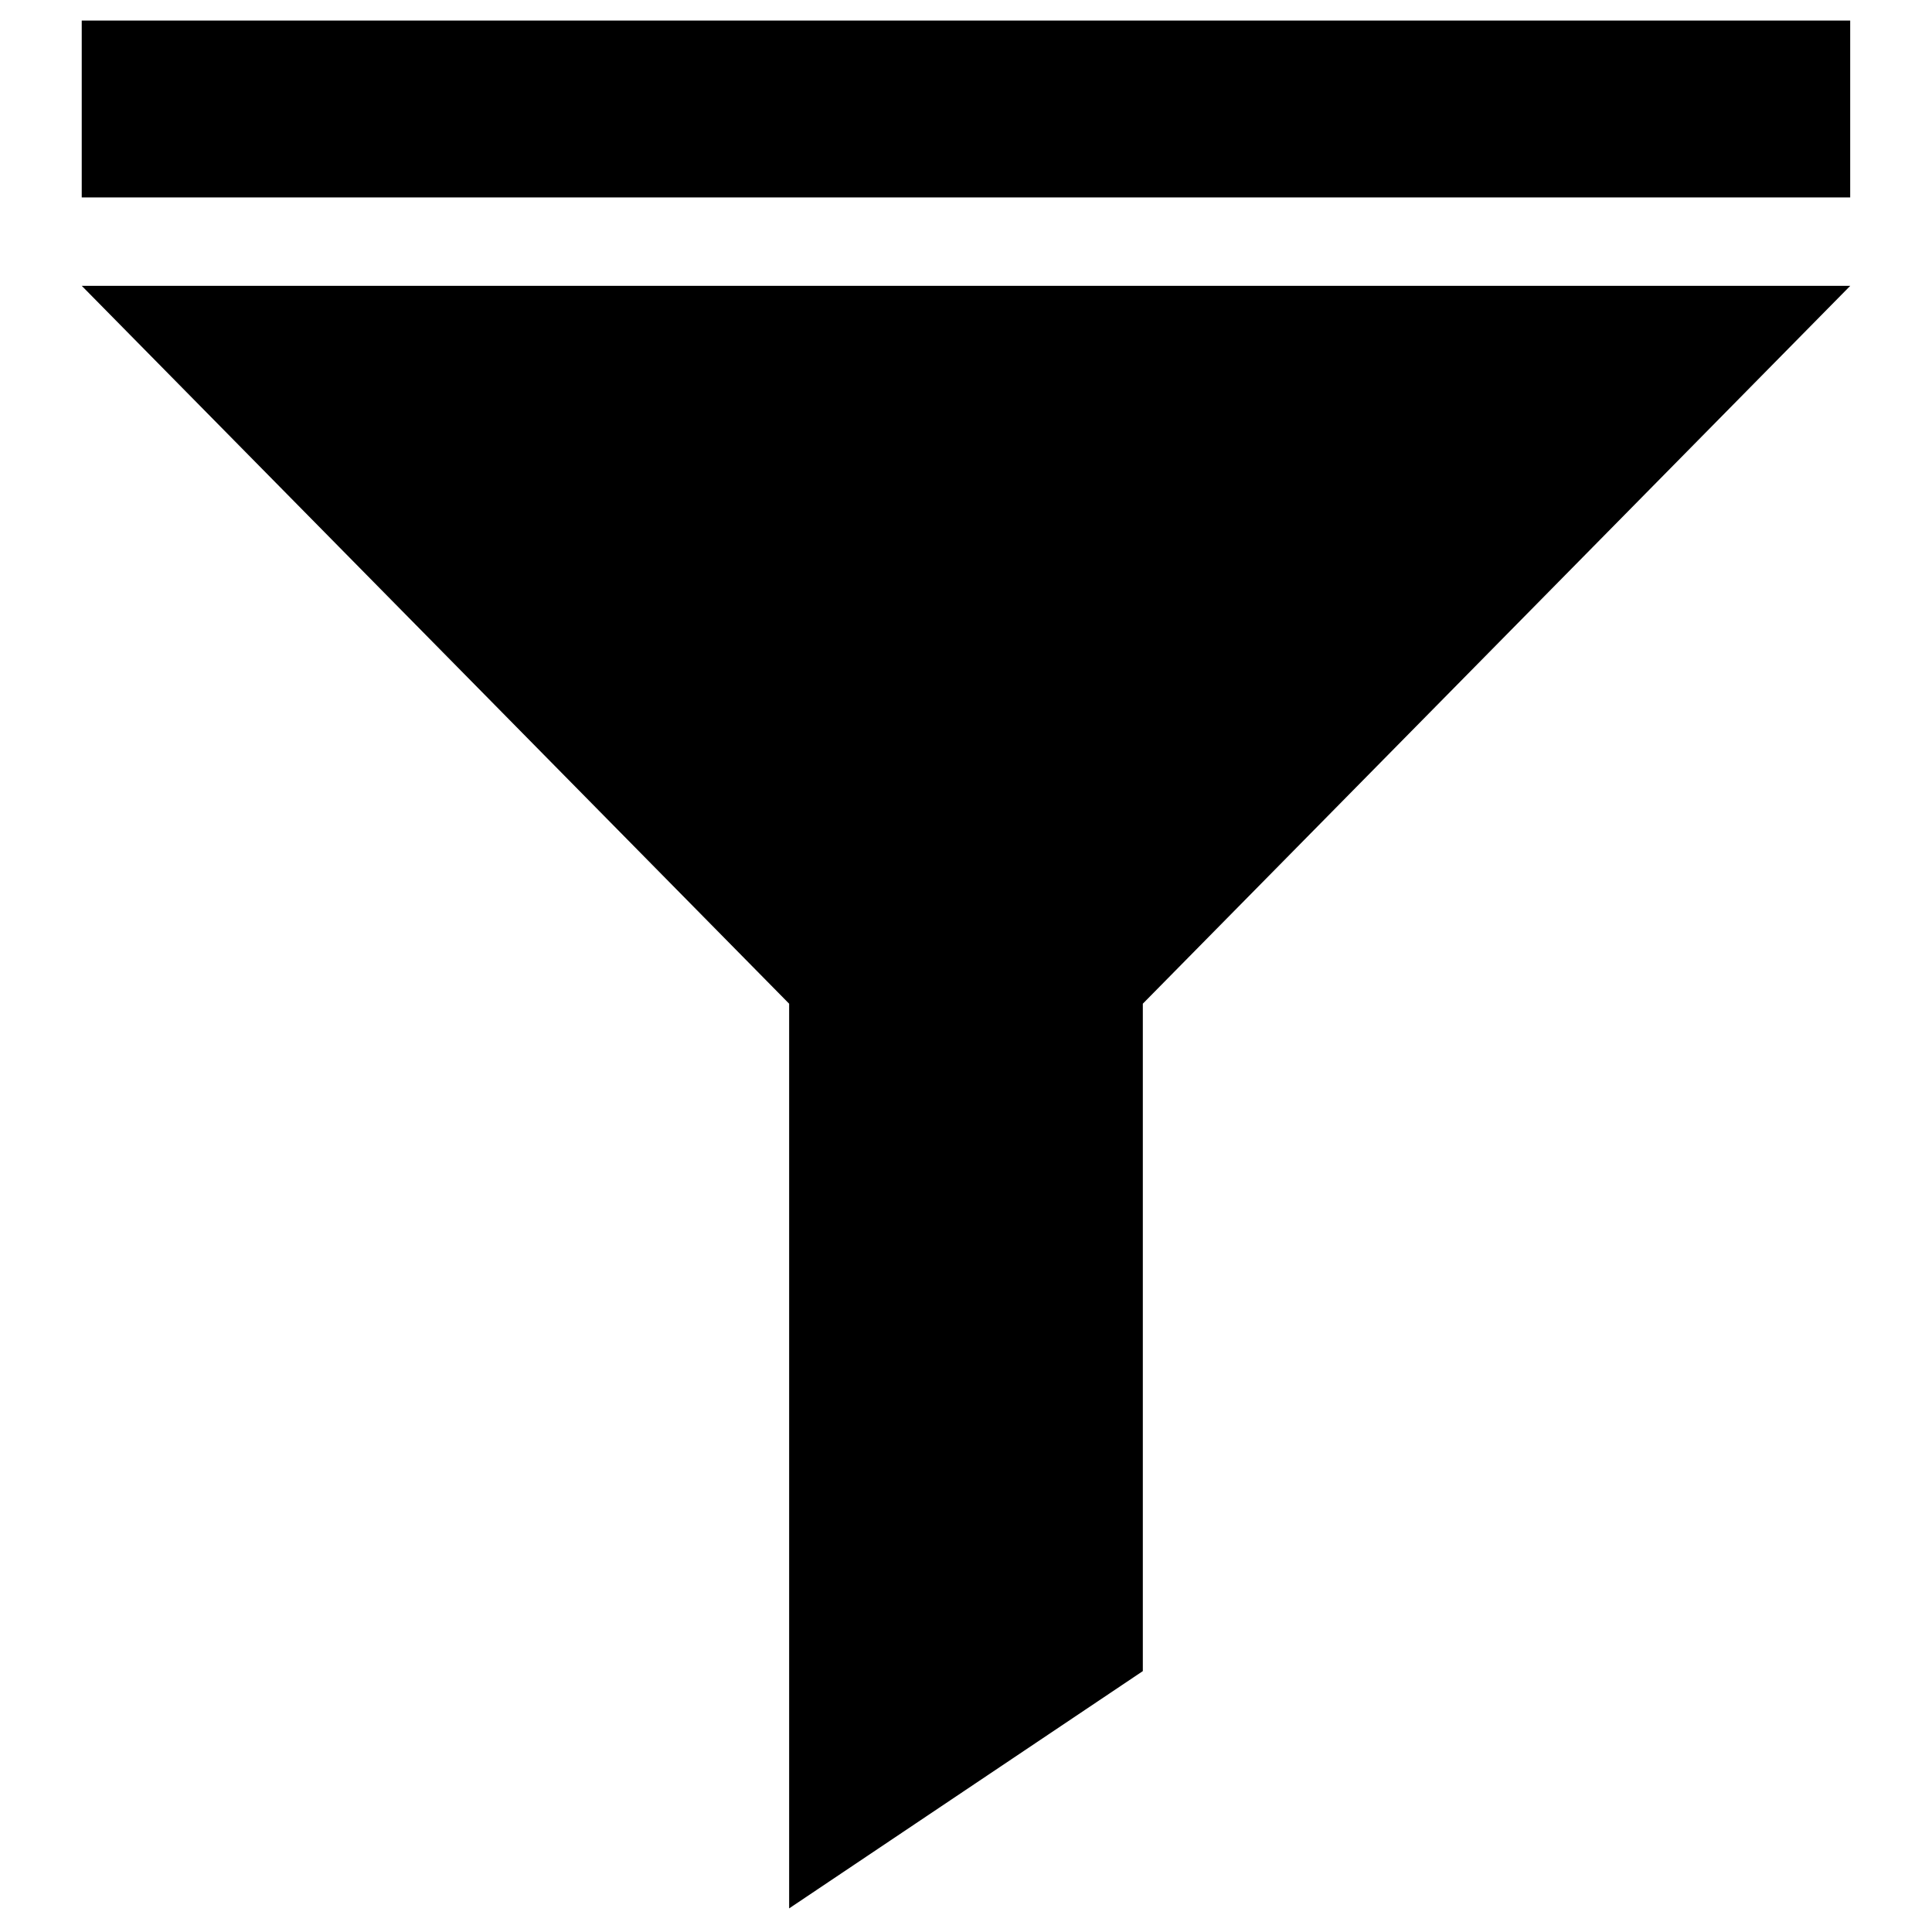<?xml version="1.0" encoding="UTF-8"?>
<!-- The Best Svg Icon site in the world: iconSvg.co, Visit us! https://iconsvg.co -->
<svg fill="#000000" width="800px" height="800px" version="1.1" viewBox="144 144 512 512" xmlns="http://www.w3.org/2000/svg">
 <path d="m446.86 409.99v176.87l-93.73 62.883v-239.75l-187.46-190.24h468.66zm-281.2-260.54h468.66v46.867h-468.66z" fill-rule="evenodd"/>
</svg>